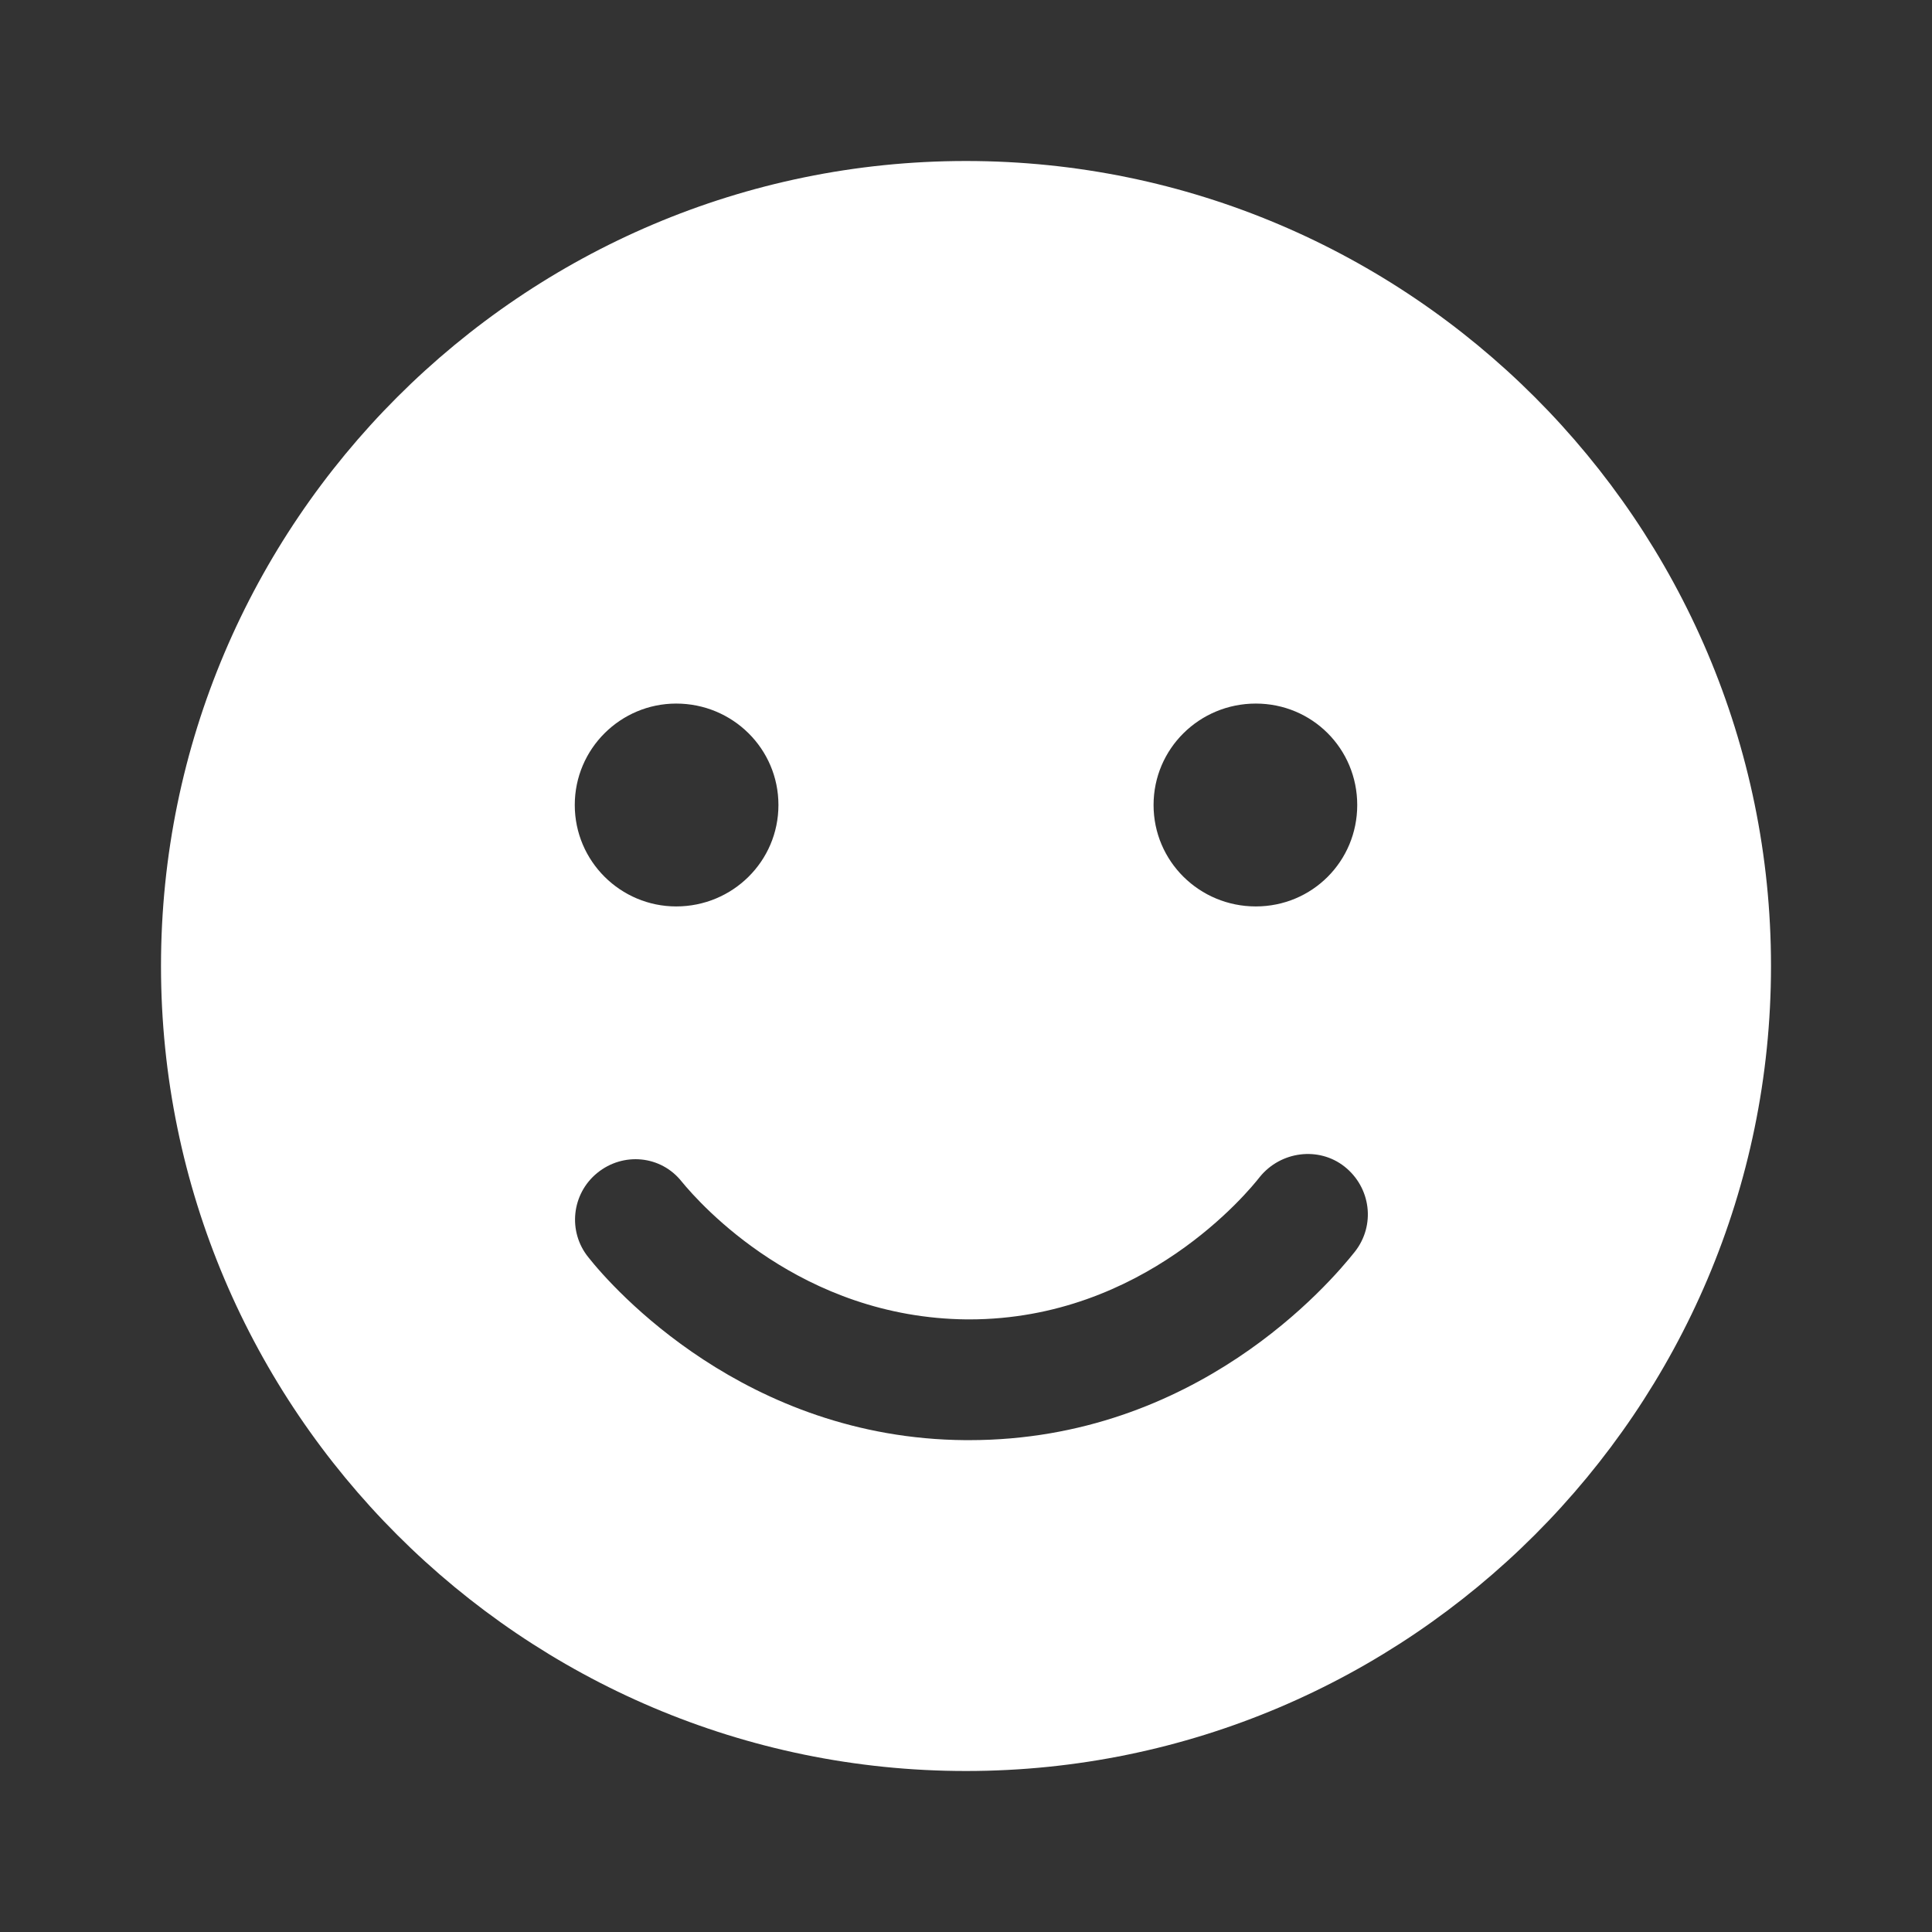 <svg xmlns="http://www.w3.org/2000/svg" width="48" height="48" fill="none" viewBox="0 0 24 24"><rect x="0" y="0" width="24" height="24" fill="#333333" stroke="none"/><path fill="white" d="M12 2C6.49 2 2 6.49 2 12C2 17.51 6.49 22 12 22C17.51 22 22 17.51 22 12C22 6.49 17.51 2 12 2ZM16.83 15.55C16.52 15.94 14.86 17.89 12.04 17.89H11.99C9.26 17.87 7.61 16 7.31 15.62C7.05 15.3 7.1 14.83 7.42 14.57C7.74 14.31 8.21 14.35 8.47 14.68C8.7 14.96 9.95 16.37 12.01 16.39H12.04C14.21 16.39 15.51 14.8 15.65 14.62C15.91 14.3 16.38 14.24 16.7 14.49C17.03 14.75 17.09 15.22 16.83 15.55ZM8.4 8.74C9.1 8.74 9.67 9.3 9.67 10C9.67 10.7 9.1 11.26 8.4 11.26C7.71 11.26 7.14 10.7 7.14 10C7.14 9.3 7.71 8.74 8.4 8.74ZM14.33 10C14.33 9.3 14.9 8.74 15.6 8.74C16.3 8.74 16.86 9.3 16.86 10C16.86 10.7 16.3 11.26 15.6 11.26C14.9 11.26 14.33 10.7 14.33 10Z"/></svg>